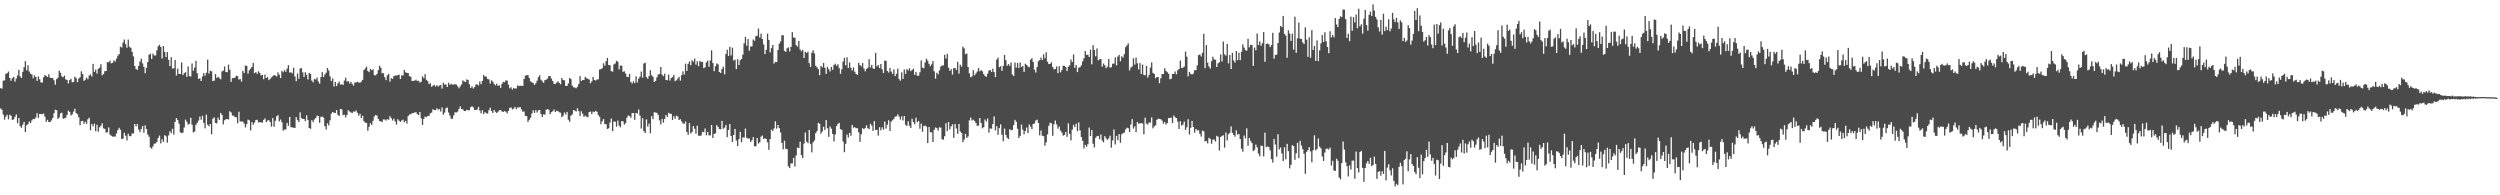 <?xml version="1.0" encoding="UTF-8"?>
<svg xmlns="http://www.w3.org/2000/svg" width="1920" height="150">
  <path d="M0 67.678h1v15.589H0zM1 68.104h1v16.244H1zM2 61.974h1v26.021H2zM3 61.701h1v30.153H3zM4 56.725h1v32.843H4zM5 56.223h1v31.942H5zM6 54.928h1v36.695H6zM7 59.903h1v28.231H7zM8 62.013h1v26.909H8zM9 60.045h1v32.010H9zM10 59.142h1v32.541H10zM11 62.683h1v27.083H11zM12 60.311h1v27.597H12zM13 57.934h1v36.735H13zM14 53.633h1v37.012H14zM15 58.722h1v38.174H15zM16 59.922h1v38.232H16zM17 55.128h1v40.570H17zM18 51.643h1v41.955H18zM19 47.016h1v54.412H19zM20 53.949h1v42.321H20zM21 50.235h1v45.151H21zM22 54.941h1v38.380H22zM23 56.525h1v37.960H23zM24 57.191h1v35.273H24zM25 60.109h1v31.216H25zM26 57.896h1v33.595H26zM27 59.090h1v31.155H27zM28 62.071h1v24.887H28zM29 58.750h1v31.796H29zM30 60.941h1v26.536H30zM31 63.268h1v24.373H31zM32 63.446h1v24.236H32zM33 59.403h1v27.784H33zM34 57.607h1v31.984H34zM35 58.335h1v35.188H35zM36 59.138h1v32.849H36zM37 57.056h1v36.620H37zM38 59.652h1v34.132H38zM39 59.888h1v32.585H39zM40 59.955h1v30.732H40zM41 61.646h1v25.342H41zM42 65.030h1v19.231H42zM43 60.768h1v23.865H43zM44 59.607h1v31.691H44zM45 54.254h1v35.974H45zM46 55.909h1v31.176H46zM47 58.606h1v27.941H47zM48 59.340h1v31.875H48zM49 58.050h1v32.774H49zM50 60.966h1v29.467H50zM51 61.393h1v26.809H51zM52 64.013h1v20.912H52zM53 61.524h1v24.447H53zM54 60.508h1v28.224H54zM55 63.177h1v24.619H55zM56 62.913h1v22.854H56zM57 58.879h1v24.694H57zM58 60.061h1v26.699H58zM59 63.114h1v24.635H59zM60 60.324h1v29.723H60zM61 59.347h1v36.827H61zM62 54.803h1v38.229H62zM63 56.861h1v35.984H63zM64 62.114h1v32.944H64zM65 61.212h1v32.248H65zM66 59.536h1v35.611H66zM67 60.860h1v30.809H67zM68 57.989h1v32.409H68zM69 57.086h1v42.960H69zM70 58.790h1v36.408H70zM71 49.027h1v47.953H71zM72 55.182h1v39.769H72zM73 53.438h1v47.339H73zM74 56.516h1v39.355H74zM75 52.850h1v48.335H75zM76 52.002h1v45.778H76zM77 49.315h1v47.306H77zM78 57.805h1v36.867H78zM79 56.954h1v41.677H79zM80 54.676h1v44.317H80zM81 54.503h1v47.311H81zM82 47.688h1v53.826H82zM83 47.872h1v49.985H83zM84 46.558h1v56.873H84zM85 48.633h1v55.587H85zM86 48.186h1v56.718H86zM87 46.349h1v58.509H87zM88 47.329h1v57.524H88zM89 45.025h1v57.498H89zM90 42.757h1v57.191H90zM91 41.597h1v56.577H91zM92 35.804h1v63.816H92zM93 36.521h1v70.253H93zM94 32.685h1v73.745H94zM95 30.384h1v71.602H95zM96 33.884h1v70.349H96zM97 36.613h1v71.192H97zM98 30.430h1v72.255H98zM99 35.880h1v68.664H99zM100 36.707h1v67.908H100zM101 39.770h1v62.718H101zM102 43.301h1v59.217H102zM103 50.705h1v44.519H103zM104 53.023h1v44.068H104zM105 53.661h1v41.505H105zM106 50.652h1v48.826H106zM107 47.236h1v54.300H107zM108 45.047h1v54.001H108zM109 48.699h1v47.993H109zM110 51.364h1v50.539H110zM111 56.200h1v40.087H111zM112 52.091h1v47.092H112zM113 47.647h1v55.611H113zM114 42.009h1v63.018H114zM115 41.278h1v71.989H115zM116 45.256h1v68.971H116zM117 41.151h1v71.233H117zM118 42.612h1v67.801H118zM119 42.577h1v67.532H119zM120 38.670h1v70.267H120zM121 35.479h1v70.565H121zM122 34.381h1v69.721H122zM123 36.047h1v74.107H123zM124 44.914h1v62.067H124zM125 35.351h1v73.599H125zM126 39.819h1v64.010H126zM127 43.791h1v60.932H127zM128 39.951h1v69.625H128zM129 45.957h1v58.021H129zM130 50.755h1v50.033H130zM131 43.875h1v58.382H131zM132 52.652h1v46.207H132zM133 52.373h1v51.011H133zM134 46.037h1v47.560H134zM135 58.002h1v32.641H135zM136 52.727h1v39.468H136zM137 56.829h1v38.140H137zM138 56.800h1v44.826H138zM139 47.915h1v54.378H139zM140 57.644h1v44.193H140zM141 56.188h1v41.694H141zM142 55.417h1v36.451H142zM143 58.922h1v34.560H143zM144 51.015h1v44.683H144zM145 58.492h1v36.656H145zM146 58.752h1v31.691H146zM147 48.754h1v47.048H147zM148 54.357h1v47.320H148zM149 51.882h1v49.121H149zM150 46.713h1v49.133H150zM151 56.279h1v38.108H151zM152 60.600h1v32.029H152zM153 60.146h1v29.335H153zM154 62.204h1v29.735H154zM155 58.701h1v30.227H155zM156 56.058h1v38.341H156zM157 58.102h1v40.446H157zM158 55.806h1v32.278H158zM159 45.708h1v50.065H159zM160 56.522h1v40.477H160zM161 54.277h1v40.976H161zM162 54.778h1v48.339H162zM163 62.279h1v28.903H163zM164 61.891h1v28.216H164zM165 56.876h1v37.521H165zM166 59.832h1v34.915H166zM167 58.918h1v31.389H167zM168 60.060h1v32.145H168zM169 60.934h1v25.797H169zM170 54.811h1v33.452H170zM171 54.219h1v41.301H171zM172 51.047h1v41.337H172zM173 55.317h1v36.305H173zM174 55.508h1v35.901H174zM175 49.629h1v42.184H175zM176 53.590h1v31.924H176zM177 62.851h1v23.502H177zM178 60.070h1v28.718H178zM179 59.883h1v29.023H179zM180 59.584h1v30.329H180zM181 58.161h1v31.943H181zM182 58.464h1v36.221H182zM183 61.059h1v24.732H183zM184 60.744h1v32.578H184zM185 62.604h1v30.646H185zM186 54.423h1v39.008H186zM187 56.035h1v38.861H187zM188 50.329h1v47.489H188zM189 50.597h1v44.713H189zM190 56.559h1v35.344H190zM191 53.983h1v38.441H191zM192 52.716h1v47.457H192zM193 51.444h1v42.377H193zM194 48.332h1v47.449H194zM195 56.144h1v37.999H195zM196 55.392h1v36.790H196zM197 56.725h1v35.214H197zM198 54.761h1v39.220H198zM199 55.947h1v37.855H199zM200 57.898h1v36.040H200zM201 57.539h1v36.739H201zM202 60.800h1v31.248H202zM203 57.363h1v33.636H203zM204 59.896h1v33.951H204zM205 59.189h1v33.361H205zM206 61.475h1v30.838H206zM207 60.570h1v33.216H207zM208 59.371h1v37.908H208zM209 58.573h1v32.124H209zM210 57.614h1v39.713H210zM211 58.043h1v34.732H211zM212 58.663h1v30.698H212zM213 55.574h1v32.918H213zM214 57.383h1v35.849H214zM215 59.973h1v31.847H215zM216 54.384h1v39.536H216zM217 55.479h1v44.877H217zM218 53.849h1v45.531H218zM219 55.135h1v44.328H219zM220 52.680h1v41.678H220zM221 50.000h1v46.605H221zM222 55.752h1v34.044H222zM223 55.506h1v42.169H223zM224 56.389h1v41.468H224zM225 52.015h1v46.100H225zM226 58.740h1v39.497H226zM227 62.368h1v27.585H227zM228 56.412h1v35.703H228zM229 60.499h1v33.183H229zM230 52.693h1v33.555H230zM231 52.342h1v38.258H231zM232 55.587h1v35.738H232zM233 59.110h1v32.286H233zM234 55.523h1v37.528H234zM235 57.433h1v31.120H235zM236 61.012h1v31.046H236zM237 55.979h1v42.344H237zM238 56.850h1v42.059H238zM239 61.859h1v30.455H239zM240 63.235h1v30.559H240zM241 60.607h1v31.181H241zM242 61.059h1v29.604H242zM243 59.541h1v29.313H243zM244 62.588h1v26.619H244zM245 64.276h1v30.050H245zM246 59.227h1v30.539H246zM247 55.409h1v34.174H247zM248 59.207h1v31.107H248zM249 57.165h1v39.701H249zM250 55.800h1v43.683H250zM251 52.203h1v42.455H251zM252 54.157h1v42.162H252zM253 58.625h1v33.781H253zM254 62.264h1v25.054H254zM255 60.181h1v25.811H255zM256 66.381h1v20.182H256zM257 62.865h1v23.991H257zM258 66.105h1v18.469H258zM259 64.041h1v24.065H259zM260 62.685h1v26.383H260zM261 64.991h1v18.667H261zM262 64.679h1v19.401H262zM263 65.209h1v23.276H263zM264 61.823h1v26.358H264zM265 59.631h1v30.588H265zM266 62.606h1v25.658H266zM267 62.289h1v22.410H267zM268 64.123h1v21.461H268zM269 62.802h1v23.534H269zM270 64.515h1v22.306H270zM271 65.815h1v19.794H271zM272 63.371h1v22.477H272zM273 63.340h1v21.511H273zM274 62.726h1v23.866H274zM275 63.354h1v25.506H275zM276 63.496h1v23.891H276zM277 62.684h1v27.965H277zM278 61.339h1v27.592H278zM279 53.818h1v39.255H279zM280 52.557h1v41.694H280zM281 51.175h1v43.222H281zM282 54.498h1v45.964H282zM283 55.377h1v41.994H283zM284 52.948h1v41.616H284zM285 53.888h1v42.073H285zM286 53.314h1v39.492H286zM287 57.685h1v31.770H287zM288 57.910h1v30.423H288zM289 56.799h1v31.986H289zM290 53.911h1v37.448H290zM291 50.499h1v42.409H291zM292 51.995h1v41.248H292zM293 56.249h1v37.467H293zM294 56.213h1v35.483H294zM295 59.309h1v32.419H295zM296 61.540h1v31.091H296zM297 57.890h1v33.612H297zM298 56.657h1v35.292H298zM299 62.684h1v26.580H299zM300 60.055h1v30.778H300zM301 60.554h1v31.996H301zM302 58.470h1v32.687H302zM303 58.004h1v35.263H303zM304 58.000h1v37.718H304zM305 57.687h1v33.911H305zM306 57.361h1v35.336H306zM307 60.650h1v33.003H307zM308 57.898h1v34.710H308zM309 57.997h1v33.923H309zM310 53.589h1v40.341H310zM311 55.515h1v37.325H311zM312 55.992h1v38.945H312zM313 56.117h1v33.089H313zM314 58.402h1v29.542H314zM315 59.054h1v28.674H315zM316 62.137h1v24.787H316zM317 62.094h1v24.708H317zM318 61.848h1v24.538H318zM319 61.206h1v24.966H319zM320 62.253h1v25.472H320zM321 62.021h1v26.361H321zM322 63.391h1v22.631H322zM323 62.785h1v28.127H323zM324 58.635h1v37.293H324zM325 60.027h1v31.332H325zM326 56.923h1v32.634H326zM327 61.274h1v28.801H327zM328 62.286h1v26.806H328zM329 64.540h1v24.448H329zM330 63.927h1v23.176H330zM331 66.664h1v19.836H331zM332 65.801h1v18.090H332zM333 65.121h1v19.364H333zM334 66.442h1v18.193H334zM335 65.376h1v17.787H335zM336 66.458h1v17.756H336zM337 65.658h1v18.144H337zM338 65.273h1v20.394H338zM339 68.065h1v14.538H339zM340 63.553h1v24.545H340zM341 64.928h1v21.562H341zM342 64.826h1v18.310H342zM343 66.840h1v15.741H343zM344 63.559h1v22.886H344zM345 65.190h1v23.553H345zM346 64.291h1v26.802H346zM347 65.004h1v26.292H347zM348 64.846h1v23.738H348zM349 64.698h1v21.531H349zM350 64.940h1v21.414H350zM351 66.299h1v19.429H351zM352 67.800h1v15.861H352zM353 66.298h1v15.412H353zM354 64.793h1v18.939H354zM355 61.759h1v22.255H355zM356 62.507h1v22.735H356zM357 63.003h1v22.344H357zM358 60.990h1v23.336H358zM359 61.499h1v23.195H359zM360 64.679h1v19.990H360zM361 67.559h1v14.784H361zM362 66.253h1v15.313H362zM363 67.994h1v14.494H363zM364 66.852h1v17.697H364zM365 64.905h1v19.523H365zM366 64.789h1v19.333H366zM367 65.634h1v16.415H367zM368 62.567h1v22.377H368zM369 64.689h1v22.418H369zM370 62.085h1v22.608H370zM371 57.655h1v29.940H371zM372 58.752h1v27.353H372zM373 58.852h1v28.202H373zM374 60.643h1v26.543H374zM375 60.989h1v23.661H375zM376 64.168h1v18.541H376zM377 61.701h1v23.486H377zM378 62.727h1v23.999H378zM379 64.372h1v20.059H379zM380 65.528h1v20.353H380zM381 64.256h1v22.563H381zM382 66.014h1v19.806H382zM383 65.433h1v19.294H383zM384 67.492h1v16.967H384zM385 64.387h1v21.222H385zM386 62.887h1v23.063H386zM387 63.184h1v22.022H387zM388 61.672h1v24.212H388zM389 61.917h1v25.168H389zM390 65.075h1v20.120H390zM391 67.864h1v15.052H391zM392 67.037h1v15.439H392zM393 68.812h1v15.244H393zM394 67.501h1v15.898H394zM395 68.101h1v14.039H395zM396 67.881h1v15.998H396zM397 65.554h1v17.009H397zM398 66.137h1v16.359H398zM399 65.748h1v16.483H399zM400 65.927h1v18.143H400zM401 65.942h1v19.881H401zM402 60.691h1v24.864H402zM403 58.111h1v30.869H403zM404 57.784h1v31.336H404zM405 57.616h1v36.012H405zM406 59.878h1v32.131H406zM407 62.478h1v27.963H407zM408 63.116h1v24.022H408zM409 63.806h1v20.874H409zM410 65.222h1v21.529H410zM411 63.929h1v20.670H411zM412 61.953h1v24.496H412zM413 59.244h1v25.560H413zM414 57.779h1v26.717H414zM415 61.197h1v26.400H415zM416 62.425h1v27.480H416zM417 63.584h1v24.273H417zM418 61.541h1v26.543H418zM419 61.120h1v23.232H419zM420 60.323h1v23.482H420zM421 58.367h1v25.901H421zM422 58.453h1v29.274H422zM423 60.323h1v25.848H423zM424 62.157h1v23.329H424zM425 64.475h1v19.666H425zM426 64.426h1v21.630H426zM427 63.421h1v21.602H427zM428 62.479h1v22.869H428zM429 63.588h1v22.647H429zM430 64.727h1v21.850H430zM431 59.872h1v30.116H431zM432 61.395h1v27.509H432zM433 61.724h1v24.678H433zM434 65.951h1v21.935H434zM435 65.993h1v19.985H435zM436 64.097h1v27.845H436zM437 59.843h1v33.688H437zM438 60.829h1v28.002H438zM439 65.754h1v22.104H439zM440 67.027h1v17.443H440zM441 67.241h1v17.772H441zM442 67.721h1v17.929H442zM443 66.617h1v16.516H443zM444 64.462h1v20.961H444zM445 58.459h1v30.647H445zM446 62.239h1v23.218H446zM447 61.469h1v25.925H447zM448 61.368h1v28.366H448zM449 58.994h1v29.768H449zM450 60.116h1v29.467H450zM451 60.465h1v29.519H451zM452 61.067h1v24.998H452zM453 63.900h1v21.808H453zM454 62.475h1v25.145H454zM455 59.150h1v26.551H455zM456 61.426h1v24.734H456zM457 61.837h1v23.319H457zM458 61.102h1v24.771H458zM459 60.890h1v27.441H459zM460 53.386h1v36.346H460zM461 53.106h1v42.328H461zM462 52.438h1v40.724H462zM463 48.587h1v42.829H463zM464 50.462h1v44.859H464zM465 47.003h1v48.448H465zM466 44.455h1v54.562H466zM467 49.875h1v48.611H467zM468 50.119h1v44.038H468zM469 54.625h1v36.426H469zM470 55.037h1v45.683H470zM471 49.456h1v43.893H471zM472 48.723h1v44.752H472zM473 46.693h1v50.553H473zM474 47.446h1v45.183H474zM475 53.313h1v43.143H475zM476 50.286h1v47.515H476zM477 50.460h1v42.541H477zM478 55.167h1v38.072H478zM479 54.797h1v40.876H479zM480 56.483h1v38.085H480zM481 58.989h1v31.409H481zM482 59.197h1v29.475H482zM483 56.786h1v32.388H483zM484 62.973h1v27.446H484zM485 64.176h1v22.701H485zM486 62.435h1v24.342H486zM487 63.839h1v28.232H487zM488 58.635h1v28.089H488zM489 63.328h1v23.925H489zM490 60.401h1v23.716H490zM491 58.899h1v29.959H491zM492 54.947h1v43.818H492zM493 59.630h1v31.189H493zM494 48.787h1v51.904H494zM495 48.188h1v53.968H495zM496 59.214h1v32.529H496zM497 60.491h1v36.714H497zM498 58.415h1v36.516H498zM499 53.948h1v48.421H499zM500 57.803h1v31.382H500zM501 58.919h1v32.550H501zM502 62.915h1v23.294H502zM503 62.121h1v24.302H503zM504 59.464h1v27.227H504zM505 57.319h1v30.945H505zM506 56.802h1v35.683H506zM507 51.455h1v44.090H507zM508 57.365h1v33.986H508zM509 58.501h1v35.646H509zM510 56.560h1v34.775H510zM511 61.413h1v26.856H511zM512 61.661h1v28.197H512zM513 57.312h1v29.312H513zM514 61.914h1v25.384H514zM515 59.965h1v27.482H515zM516 59.225h1v32.898H516zM517 57.582h1v31.735H517zM518 62.385h1v28.874H518zM519 61.631h1v27.213H519zM520 60.367h1v29.117H520zM521 59.027h1v33.144H521zM522 61.935h1v29.560H522zM523 57.644h1v35.579H523zM524 54.781h1v39.942H524zM525 57.261h1v37.861H525zM526 48.915h1v44.443H526zM527 54.491h1v46.855H527zM528 49.047h1v54.535H528zM529 47.185h1v47.316H529zM530 50.145h1v52.317H530zM531 46.229h1v55.221H531zM532 47.398h1v49.407H532zM533 44.978h1v53.886H533zM534 49.599h1v53.047H534zM535 47.108h1v49.382H535zM536 50.834h1v53.298H536zM537 46.757h1v57.571H537zM538 47.645h1v56.413H538zM539 47.481h1v53.766H539zM540 52.307h1v49.307H540zM541 51.683h1v47.021H541zM542 47.849h1v56.076H542zM543 46.607h1v54.780H543zM544 51.287h1v52.667H544zM545 46.435h1v57.537H545zM546 38.653h1v57.355H546zM547 48.435h1v57.508H547zM548 54.659h1v48.218H548zM549 50.939h1v51.440H549zM550 48.697h1v47.415H550zM551 49.426h1v48.044H551zM552 55.300h1v43.855H552zM553 56.063h1v43.276H553zM554 53.026h1v39.827H554zM555 51.152h1v47.751H555zM556 57.102h1v40.934H556zM557 41.490h1v54.549H557zM558 38.121h1v67.184H558zM559 43.074h1v56.702H559zM560 35.877h1v59.388H560zM561 42.550h1v61.835H561zM562 36.624h1v72.486H562zM563 46.457h1v57.237H563zM564 45.802h1v53.214H564zM565 53.048h1v54.904H565zM566 45.347h1v66.809H566zM567 49.955h1v56.878H567zM568 46.266h1v54.978H568zM569 45.262h1v63.994H569zM570 41.969h1v63.578H570zM571 33.262h1v72.394H571zM572 28.331h1v70.452H572zM573 35.034h1v70.796H573zM574 30.028h1v76.451H574zM575 38.952h1v67.404H575zM576 35.700h1v73.311H576zM577 35.632h1v72.081H577zM578 30.334h1v74.999H578zM579 31.298h1v81.002H579zM580 27.836h1v84.555H580zM581 27.433h1v78.560H581zM582 21.869h1v88.353H582zM583 28.838h1v80.409H583zM584 25.845h1v79.137H584zM585 29.956h1v74.148H585zM586 34.138h1v72.547H586zM587 41.596h1v64.605H587zM588 38.318h1v68.418H588zM589 25.783h1v83.531H589zM590 30.692h1v84.423H590zM591 40.266h1v66.563H591zM592 36.968h1v62.569H592zM593 34.580h1v66.020H593zM594 48.801h1v49.856H594zM595 47.533h1v45.645H595zM596 47.683h1v51.081H596zM597 38.396h1v57.589H597zM598 33.542h1v64.888H598zM599 31.831h1v69.898H599zM600 27.147h1v82.600H600zM601 27.049h1v87.633H601zM602 39.082h1v68.958H602zM603 39.829h1v74.559H603zM604 37.093h1v77.441H604zM605 36.361h1v91.310H605zM606 39.488h1v89.582H606zM607 36.006h1v89.539H607zM608 24.687h1v100.709H608zM609 28.806h1v92.418H609zM610 28.981h1v98.871H610zM611 34.667h1v84.740H611zM612 35.806h1v77.563H612zM613 31.410h1v82.290H613zM614 37.966h1v70.870H614zM615 39.417h1v79.704H615zM616 38.259h1v83.202H616zM617 44.555h1v65.751H617zM618 39.766h1v62.045H618zM619 40.691h1v68.092H619zM620 39.692h1v70.233H620zM621 48.481h1v51.287H621zM622 51.378h1v59.318H622zM623 40.444h1v76.604H623zM624 38.629h1v70.702H624zM625 40.994h1v66.861H625zM626 50.524h1v51.709H626zM627 51.677h1v49.010H627zM628 53.164h1v41.185H628zM629 57.732h1v37.367H629zM630 50.694h1v51.978H630zM631 51.739h1v49.348H631zM632 48.324h1v49.019H632zM633 52.073h1v47.724H633zM634 56.721h1v35.476H634zM635 51.282h1v47.251H635zM636 53.146h1v51.986H636zM637 54.881h1v42.313H637zM638 51.408h1v47.402H638zM639 53.596h1v49.281H639zM640 49.941h1v58.672H640zM641 48.919h1v54.398H641zM642 50.545h1v46.363H642zM643 49.351h1v45.957H643zM644 52.302h1v42.071H644zM645 56.626h1v42.561H645zM646 53.206h1v46.484H646zM647 47.250h1v61.440H647zM648 44.427h1v72.476H648zM649 50.181h1v60.274H649zM650 44.043h1v59.341H650zM651 52.244h1v53.374H651zM652 47.972h1v54.094H652zM653 52.042h1v52.230H653zM654 54.105h1v41.792H654zM655 51.787h1v46.238H655zM656 55.097h1v42.629H656zM657 56.836h1v41.686H657zM658 57.501h1v40.930H658zM659 48.202h1v53.410H659zM660 49.951h1v59.025H660zM661 50.975h1v52.152H661zM662 48.454h1v49.982H662zM663 52.582h1v46.692H663zM664 54.770h1v43.464H664zM665 52.962h1v43.364H665zM666 52.035h1v46.443H666zM667 45.477h1v53.680H667zM668 51.803h1v43.259H668zM669 49.810h1v46.594H669zM670 52.480h1v48.053H670zM671 52.909h1v40.096H671zM672 40.675h1v59.193H672zM673 51.008h1v48.677H673zM674 49.926h1v54.161H674zM675 52.205h1v45.479H675zM676 49.142h1v50.939H676zM677 53.193h1v44.533H677zM678 56.095h1v43.508H678zM679 46.513h1v46.857H679zM680 46.802h1v51.949H680zM681 54.549h1v41.268H681zM682 55.688h1v36.705H682zM683 52.261h1v48.328H683zM684 55.002h1v38.420H684zM685 56.743h1v35.577H685zM686 53.321h1v37.956H686zM687 58.437h1v31.174H687zM688 56.605h1v32.728H688zM689 52.718h1v35.122H689zM690 60.762h1v28.714H690zM691 61.928h1v29.916H691zM692 55.582h1v33.879H692zM693 60.609h1v31.898H693zM694 53.399h1v35.697H694zM695 56.711h1v39.077H695zM696 53.024h1v43.692H696zM697 54.117h1v39.039H697zM698 52.408h1v44.098H698zM699 54.671h1v43.593H699zM700 53.770h1v37.483H700zM701 52.707h1v41.031H701zM702 57.490h1v37.972H702zM703 55.266h1v35.154H703zM704 58.100h1v35.734H704zM705 58.140h1v34.857H705zM706 55.463h1v43.425H706zM707 46.408h1v48.505H707zM708 51.878h1v49.293H708zM709 52.435h1v44.304H709zM710 47.952h1v48.502H710zM711 45.073h1v52.232H711zM712 46.554h1v63.303H712zM713 48.979h1v48.501H713zM714 50.816h1v50.644H714zM715 49.445h1v52.169H715zM716 46.960h1v62.081H716zM717 54.744h1v44.980H717zM718 60.420h1v37.466H718zM719 55.858h1v42.525H719zM720 57.079h1v43.244H720zM721 54.019h1v43.740H721zM722 51.183h1v46.801H722zM723 50.284h1v56.619H723zM724 50.222h1v57.076H724zM725 42.066h1v62.609H725zM726 44.935h1v49.710H726zM727 41.306h1v59.278H727zM728 51.894h1v41.866H728zM729 54.405h1v44.966H729zM730 53.145h1v43.900H730zM731 57.273h1v38.249H731zM732 52.290h1v53.518H732zM733 52.241h1v42.991H733zM734 53.723h1v44.992H734zM735 47.487h1v55.277H735zM736 56.542h1v38.699H736zM737 49.660h1v51.315H737zM738 51.168h1v50.952H738zM739 35.790h1v73.394H739zM740 37.151h1v70.034H740zM741 41.620h1v61.170H741zM742 41.054h1v64.903H742zM743 51.454h1v53.312H743zM744 56.360h1v36.080H744zM745 59.320h1v30.997H745zM746 58.610h1v33.982H746zM747 53.892h1v38.026H747zM748 57.789h1v35.113H748zM749 56.347h1v38.110H749zM750 55.010h1v41.558H750zM751 52.259h1v44.231H751zM752 54.725h1v35.877H752zM753 53.820h1v40.575H753zM754 54.797h1v43.749H754zM755 56.955h1v40.749H755zM756 58.241h1v33.555H756zM757 59.017h1v34.369H757zM758 56.581h1v34.408H758zM759 54.200h1v47.691H759zM760 53.748h1v44.823H760zM761 55.296h1v43.611H761zM762 52.720h1v42.578H762zM763 55.376h1v34.015H763zM764 59.240h1v40.922H764zM765 45.799h1v51.126H765zM766 44.235h1v59.336H766zM767 51.600h1v46.826H767zM768 50.862h1v44.688H768zM769 54.377h1v49.090H769zM770 50.535h1v57.972H770zM771 42.121h1v56.632H771zM772 46.229h1v57.457H772zM773 50.516h1v55.300H773zM774 49.188h1v57.549H774zM775 50.596h1v48.572H775zM776 47.993h1v52.068H776zM777 57.183h1v42.587H777zM778 58.377h1v37.709H778zM779 47.970h1v44.099H779zM780 51.980h1v41.572H780zM781 48.401h1v50.523H781zM782 52.209h1v53.761H782zM783 47.976h1v56.369H783zM784 51.434h1v44.311H784zM785 50.677h1v48.930H785zM786 55.266h1v47.893H786zM787 48.957h1v51.656H787zM788 49.846h1v48.094H788zM789 51.117h1v51.143H789zM790 51.654h1v43.974H790zM791 45.852h1v51.438H791zM792 44.689h1v54.509H792zM793 47.572h1v47.648H793zM794 53.431h1v41.414H794zM795 55.690h1v36.904H795zM796 51.428h1v40.472H796zM797 47.018h1v47.515H797zM798 46.163h1v57.777H798zM799 44.212h1v56.014H799zM800 46.090h1v58.212H800zM801 41.733h1v62.856H801zM802 44.809h1v67.111H802zM803 40.130h1v69.167H803zM804 47.361h1v55.856H804zM805 49.182h1v47.451H805zM806 49.067h1v45.196H806zM807 47.798h1v46.927H807zM808 51.524h1v52.756H808zM809 53.252h1v42.131H809zM810 52.916h1v39.679H810zM811 51.034h1v44.528H811zM812 56.158h1v42.635H812zM813 50.826h1v46.327H813zM814 55.502h1v44.787H814zM815 53.834h1v47.930H815zM816 50.504h1v53.667H816zM817 50.580h1v53.025H817zM818 51.501h1v49.888H818zM819 54.584h1v50.486H819zM820 51.282h1v43.377H820zM821 50.181h1v52.627H821zM822 45.686h1v62.125H822zM823 47.659h1v51.941H823zM824 41.801h1v54.105H824zM825 52.081h1v45.605H825zM826 49.887h1v45.104H826zM827 55.372h1v45.376H827zM828 52.013h1v41.983H828zM829 51.559h1v48.578H829zM830 50.150h1v55.020H830zM831 47.034h1v61.066H831zM832 44.733h1v69.313H832zM833 39.208h1v72.048H833zM834 42.208h1v70.524H834zM835 41.961h1v68.817H835zM836 43.727h1v54.227H836zM837 38.089h1v66.461H837zM838 49.377h1v50.500H838zM839 34.738h1v75.596H839zM840 38.387h1v74.877H840zM841 43.227h1v62.625H841zM842 37.196h1v67.395H842zM843 46.352h1v57.972H843zM844 45.582h1v61.267H844zM845 45.263h1v58.003H845zM846 51.203h1v56.761H846zM847 48.774h1v60.534H847zM848 50.081h1v54.519H848zM849 52.357h1v53.870H849zM850 51.088h1v56.451H850zM851 45.290h1v61.028H851zM852 51.936h1v52.291H852zM853 51.615h1v61.807H853zM854 48.955h1v58.916H854zM855 48.834h1v50.584H855zM856 44.010h1v66.930H856zM857 50.216h1v54.144H857zM858 43.464h1v64.233H858zM859 42.131h1v60.831H859zM860 47.053h1v62.567H860zM861 43.194h1v59.995H861zM862 44.262h1v58.083H862zM863 41.642h1v60.185H863zM864 36.233h1v63.225H864zM865 34.845h1v63.198H865zM866 33.353h1v65.104H866zM867 54.110h1v47.278H867zM868 51.910h1v43.734H868zM869 51.007h1v40.511H869zM870 44.798h1v53.938H870zM871 49.617h1v47.400H871zM872 44.248h1v57.185H872zM873 48.567h1v45.169H873zM874 53.278h1v41.638H874zM875 48.411h1v46.361H875zM876 56.789h1v37.772H876zM877 49.587h1v45.310H877zM878 57.461h1v45.727H878zM879 57.870h1v32.501H879zM880 50.583h1v44.309H880zM881 59.574h1v36.098H881zM882 57.556h1v36.427H882zM883 51.911h1v42.295H883zM884 47.942h1v42.269H884zM885 55.955h1v42.604H885zM886 56.801h1v40.234H886zM887 60.104h1v36.165H887zM888 59.140h1v32.863H888zM889 59.222h1v31.960H889zM890 63.916h1v27.404H890zM891 60.094h1v31.522H891zM892 56.908h1v35.637H892zM893 56.844h1v38.177H893zM894 52.439h1v41.304H894zM895 54.492h1v41.215H895zM896 55.437h1v38.951H896zM897 56.604h1v34.054H897zM898 60.857h1v29.838H898zM899 60.486h1v29.837H899zM900 56.762h1v37.737H900zM901 56.759h1v31.974H901zM902 54.879h1v35.240H902zM903 57.042h1v33.569H903zM904 53.973h1v39.475H904zM905 53.009h1v46.056H905zM906 46.541h1v46.546H906zM907 52.104h1v44.311H907zM908 52.030h1v43.670H908zM909 51.081h1v42.333H909zM910 39.604h1v60.234H910zM911 43.532h1v54.252H911zM912 58.614h1v32.909H912zM913 55.208h1v48.097H913zM914 56.745h1v41.413H914zM915 57.180h1v35.705H915zM916 56.466h1v41.078H916zM917 53.857h1v48.024H917zM918 53.893h1v45.126H918zM919 50.227h1v49.953H919zM920 42.344h1v57.694H920zM921 41.806h1v60.979H921zM922 43.370h1v61.525H922zM923 40.549h1v59.734H923zM924 25.956h1v74.932H924zM925 52.375h1v56.227H925zM926 34.618h1v73.680H926zM927 48.124h1v61.990H927zM928 51.001h1v54.814H928zM929 52.705h1v53.989H929zM930 47.006h1v63.386H930zM931 43.548h1v63.688H931zM932 45.671h1v61.528H932zM933 45.883h1v62.820H933zM934 51.529h1v52.823H934zM935 48.661h1v56.356H935zM936 47.702h1v67.890H936zM937 41.836h1v63.371H937zM938 47.251h1v57.117H938zM939 31.931h1v71.954H939zM940 41.739h1v71.600H940zM941 42.710h1v59.138H941zM942 33.696h1v74.181H942zM943 48.667h1v54.512H943zM944 42.254h1v59.738H944zM945 53.041h1v44.023H945zM946 40.589h1v61.429H946zM947 46.433h1v57.196H947zM948 48.012h1v56.928H948zM949 39.164h1v61.000H949zM950 46.176h1v57.148H950zM951 40.464h1v62.521H951zM952 46.254h1v60.538H952zM953 39.720h1v74.501H953zM954 34.117h1v82.348H954zM955 36.581h1v67.534H955zM956 38.536h1v67.764H956zM957 38.933h1v59.613H957zM958 29.810h1v82.102H958zM959 36.356h1v69.664H959zM960 34.471h1v73.652H960zM961 34.508h1v75.407H961zM962 50.624h1v65.432H962zM963 36.493h1v78.441H963zM964 38.654h1v72.403H964zM965 25.710h1v87.444H965zM966 34.569h1v83.407H966zM967 31.782h1v88.247H967zM968 35.064h1v76.731H968zM969 33.188h1v78.997H969zM970 24.640h1v95.473H970zM971 47.450h1v54.437H971zM972 33.717h1v79.292H972zM973 33.371h1v79.053H973zM974 33.976h1v79.007H974zM975 36.135h1v79.303H975zM976 34.595h1v87.609H976zM977 25.186h1v99.670H977zM978 45.054h1v61.654H978zM979 42.224h1v68.789H979zM980 41.958h1v78.304H980zM981 33.077h1v70.012H981zM982 24.979h1v89.736H982zM983 19.975h1v93.292H983zM984 20.887h1v97.043H984zM985 12.243h1v111.502H985zM986 25.962h1v87.142H986zM987 27.294h1v94.998H987zM988 44.346h1v66.138H988zM989 23.240h1v92.850H989zM990 25.750h1v103.530H990zM991 31.430h1v95.113H991zM992 25.867h1v85.664H992zM993 38.094h1v74.130H993zM994 12.809h1v109.963H994zM995 40.540h1v77.236H995zM996 29.352h1v80.343H996zM997 17.369h1v104.092H997zM998 29.728h1v78.383H998zM999 29.931h1v81.894H999zM1000 32.547h1v82.099H1000zM1001 33.826h1v84.218H1001zM1002 21.057h1v112.429H1002zM1003 30.463h1v86.194H1003zM1004 43.606h1v71.673H1004zM1005 28.659h1v84.336H1005zM1006 44.329h1v71.981H1006zM1007 23.155h1v101.492H1007zM1008 38.424h1v76.913H1008zM1009 35.353h1v68.589H1009zM1010 46.788h1v68.694H1010zM1011 31.022h1v83.296H1011zM1012 46.959h1v59.447H1012zM1013 38.713h1v73.870H1013zM1014 33.273h1v80.689H1014zM1015 26.855h1v93.319H1015zM1016 32.201h1v91.389H1016zM1017 24.795h1v92.296H1017zM1018 31.681h1v82.620H1018zM1019 36.054h1v78.183H1019zM1020 40.856h1v73.991H1020zM1021 23.993h1v89.402H1021zM1022 28.738h1v98.372H1022zM1023 26.836h1v96.661H1023zM1024 28.659h1v102.247H1024zM1025 13.866h1v117.405H1025zM1026 18.780h1v103.107H1026zM1027 20.797h1v102.695H1027zM1028 14.590h1v121.700H1028zM1029 12.535h1v125.208H1029zM1030 13.147h1v112.085H1030zM1031 7.321h1v101.356H1031zM1032 7.448h1v107.456H1032zM1033 14.678h1v109.993H1033zM1034 29.142h1v98.550H1034zM1035 25.885h1v109.657H1035zM1036 31.666h1v95.432H1036zM1037 12.751h1v117.426H1037zM1038 23.622h1v99.725H1038zM1039 13.140h1v110.276H1039zM1040 17.232h1v120.042H1040zM1041 11.170h1v105.202H1041zM1042 21.682h1v107.423H1042zM1043 6.690h1v125.777H1043zM1044 20.214h1v96.530H1044zM1045 18.689h1v97.185H1045zM1046 25.819h1v103.107H1046zM1047 14.316h1v125.378H1047zM1048 7.695h1v121.277H1048zM1049 19.223h1v106.236H1049zM1050 23.508h1v100.132H1050zM1051 11.348h1v114.550H1051zM1052 8.854h1v112.334H1052zM1053 12.169h1v115.497H1053zM1054 3.355h1v123.327H1054zM1055 8.161h1v112.137H1055zM1056 12.956h1v112.929H1056zM1057 14.966h1v122.374H1057zM1058 20.975h1v111.056H1058zM1059 24.147h1v107.260H1059zM1060 15.234h1v119.685H1060zM1061 26.647h1v104.868H1061zM1062 10.541h1v123.047H1062zM1063 23.850h1v92.092H1063zM1064 20.476h1v118.069H1064zM1065 23.161h1v105.542H1065zM1066 14.813h1v111.296H1066zM1067 24.079h1v106.673H1067zM1068 21.908h1v112.834H1068zM1069 9.945h1v119.314H1069zM1070 14.915h1v123.984H1070zM1071 17.060h1v126.163H1071zM1072 13.681h1v127.491H1072zM1073 17.164h1v125.121H1073zM1074 22.183h1v105.986H1074zM1075 15.624h1v109.333H1075zM1076 17.163h1v110.390H1076zM1077 31.575h1v110.044H1077zM1078 29.094h1v93.897H1078zM1079 32.142h1v89.745H1079zM1080 31.099h1v85.135H1080zM1081 19.342h1v112.167H1081zM1082 21.613h1v100.823H1082zM1083 34.262h1v84.043H1083zM1084 31.131h1v94.812H1084zM1085 26.033h1v101.464H1085zM1086 8.387h1v123.768H1086zM1087 15.358h1v118.475H1087zM1088 6.320h1v114.361H1088zM1089 23.959h1v104.933H1089zM1090 11.814h1v125.013H1090zM1091 19.757h1v98.952H1091zM1092 24.473h1v109.424H1092zM1093 32.005h1v91.775H1093zM1094 30.906h1v90.492H1094zM1095 28.398h1v86.705H1095zM1096 34.937h1v85.443H1096zM1097 27.000h1v81.767H1097zM1098 28.499h1v90.094H1098zM1099 34.125h1v89.325H1099zM1100 37.011h1v84.173H1100zM1101 18.869h1v107.018H1101zM1102 34.548h1v100.287H1102zM1103 18.436h1v104.167H1103zM1104 25.867h1v97.212H1104zM1105 19.348h1v118.120H1105zM1106 17.179h1v108.473H1106zM1107 34.898h1v76.639H1107zM1108 22.115h1v105.216H1108zM1109 33.554h1v85.587H1109zM1110 36.495h1v80.555H1110zM1111 41.252h1v68.571H1111zM1112 23.356h1v104.843H1112zM1113 21.421h1v107.162H1113zM1114 26.200h1v94.882H1114zM1115 35.145h1v87.292H1115zM1116 20.251h1v101.048H1116zM1117 18.629h1v96.824H1117zM1118 38.001h1v82.479H1118zM1119 40.768h1v74.270H1119zM1120 28.602h1v84.033H1120zM1121 27.852h1v82.405H1121zM1122 29.088h1v88.030H1122zM1123 25.269h1v82.120H1123zM1124 32.358h1v85.545H1124zM1125 28.975h1v81.149H1125zM1126 24.971h1v92.267H1126zM1127 36.476h1v74.329H1127zM1128 33.428h1v75.269H1128zM1129 39.490h1v73.954H1129zM1130 28.533h1v78.762H1130zM1131 35.404h1v73.142H1131zM1132 23.789h1v89.595H1132zM1133 34.260h1v76.777H1133zM1134 40.780h1v66.210H1134zM1135 32.646h1v72.964H1135zM1136 39.879h1v75.169H1136zM1137 28.919h1v85.637H1137zM1138 44.452h1v62.404H1138zM1139 37.457h1v71.332H1139zM1140 43.386h1v70.468H1140zM1141 44.373h1v59.859H1141zM1142 33.537h1v79.647H1142zM1143 35.109h1v68.342H1143zM1144 43.048h1v75.973H1144zM1145 41.441h1v75.174H1145zM1146 48.960h1v66.216H1146zM1147 41.281h1v68.426H1147zM1148 37.762h1v87.176H1148zM1149 34.714h1v76.722H1149zM1150 23.148h1v89.622H1150zM1151 38.689h1v67.821H1151zM1152 40.558h1v71.515H1152zM1153 19.538h1v84.730H1153zM1154 28.277h1v84.090H1154zM1155 29.651h1v88.435H1155zM1156 35.848h1v85.685H1156zM1157 18.924h1v106.548H1157zM1158 23.681h1v99.750H1158zM1159 22.756h1v102.040H1159zM1160 31.260h1v83.487H1160zM1161 35.106h1v79.837H1161zM1162 26.529h1v102.932H1162zM1163 37.469h1v81.906H1163zM1164 21.973h1v102.323H1164zM1165 18.416h1v105.976H1165zM1166 15.994h1v119.777H1166zM1167 26.374h1v103.894H1167zM1168 24.727h1v100.741H1168zM1169 29.324h1v102.476H1169zM1170 22.745h1v90.432H1170zM1171 28.335h1v98.763H1171zM1172 32.612h1v90.268H1172zM1173 28.264h1v81.290H1173zM1174 31.745h1v90.890H1174zM1175 33.379h1v79.824H1175zM1176 31.893h1v93.736H1176zM1177 29.314h1v87.052H1177zM1178 22.341h1v104.122H1178zM1179 23.316h1v95.914H1179zM1180 26.731h1v104.095H1180zM1181 28.348h1v93.588H1181zM1182 16.505h1v94.709H1182zM1183 30.813h1v83.492H1183zM1184 31.908h1v81.076H1184zM1185 41.317h1v68.503H1185zM1186 29.238h1v97.971H1186zM1187 35.604h1v90.429H1187zM1188 29.149h1v80.191H1188zM1189 23.666h1v94.231H1189zM1190 22.742h1v101.498H1190zM1191 35.871h1v79.608H1191zM1192 35.625h1v83.571H1192zM1193 29.771h1v96.193H1193zM1194 28.733h1v100.484H1194zM1195 40.721h1v75.427H1195zM1196 26.165h1v90.282H1196zM1197 29.379h1v88.081H1197zM1198 22.171h1v97.643H1198zM1199 32.636h1v88.808H1199zM1200 31.773h1v86.978H1200zM1201 36.377h1v66.343H1201zM1202 37.452h1v90.229H1202zM1203 29.679h1v83.391H1203zM1204 32.474h1v86.404H1204zM1205 42.064h1v73.558H1205zM1206 30.706h1v98.088H1206zM1207 34.772h1v73.577H1207zM1208 33.897h1v89.525H1208zM1209 36.379h1v89.014H1209zM1210 21.735h1v99.010H1210zM1211 34.375h1v85.337H1211zM1212 29.823h1v96.950H1212zM1213 27.872h1v87.404H1213zM1214 40.530h1v70.850H1214zM1215 34.475h1v92.666H1215zM1216 25.024h1v89.446H1216zM1217 29.142h1v87.737H1217zM1218 37.703h1v90.758H1218zM1219 15.337h1v101.903H1219zM1220 19.983h1v107.408H1220zM1221 18.714h1v97.931H1221zM1222 32.516h1v88.352H1222zM1223 23.798h1v104.384H1223zM1224 35.439h1v87.827H1224zM1225 25.999h1v92.319H1225zM1226 31.611h1v82.883H1226zM1227 36.822h1v72.668H1227zM1228 24.721h1v97.258H1228zM1229 33.734h1v82.719H1229zM1230 28.083h1v100.300H1230zM1231 42.023h1v76.390H1231zM1232 41.431h1v73.625H1232zM1233 19.793h1v109.705H1233zM1234 36.884h1v76.574H1234zM1235 32.859h1v92.635H1235zM1236 32.981h1v81.414H1236zM1237 24.449h1v98.406H1237zM1238 35.130h1v85.073H1238zM1239 24.319h1v93.457H1239zM1240 24.254h1v95.055H1240zM1241 31.999h1v79.244H1241zM1242 35.104h1v95.385H1242zM1243 27.432h1v87.015H1243zM1244 33.771h1v83.651H1244zM1245 30.246h1v85.832H1245zM1246 29.656h1v84.131H1246zM1247 22.632h1v111.759H1247zM1248 33.968h1v76.769H1248zM1249 27.962h1v93.217H1249zM1250 35.930h1v73.981H1250zM1251 42.821h1v79.185H1251zM1252 33.706h1v80.601H1252zM1253 27.505h1v94.440H1253zM1254 35.770h1v89.984H1254zM1255 33.270h1v73.079H1255zM1256 37.321h1v81.127H1256zM1257 35.995h1v81.101H1257zM1258 37.062h1v76.074H1258zM1259 40.711h1v72.868H1259zM1260 28.466h1v103.052H1260zM1261 25.840h1v101.889H1261zM1262 25.127h1v100.860H1262zM1263 12.291h1v101.707H1263zM1264 23.686h1v103.898H1264zM1265 31.569h1v89.362H1265zM1266 16.152h1v106.877H1266zM1267 22.419h1v99.533H1267zM1268 28.308h1v90.938H1268zM1269 33.161h1v104.171H1269zM1270 14.955h1v117.540H1270zM1271 15.234h1v101.619H1271zM1272 26.687h1v96.905H1272zM1273 38.785h1v66.882H1273zM1274 34.820h1v73.452H1274zM1275 27.535h1v94.636H1275zM1276 29.714h1v89.749H1276zM1277 28.768h1v87.967H1277zM1278 25.550h1v98.141H1278zM1279 26.148h1v85.671H1279zM1280 29.698h1v99.323H1280zM1281 32.900h1v85.277H1281zM1282 31.367h1v94.659H1282zM1283 18.916h1v86.537H1283zM1284 40.829h1v81.510H1284zM1285 35.684h1v86.767H1285zM1286 40.343h1v92.818H1286zM1287 37.900h1v83.015H1287zM1288 31.201h1v97.150H1288zM1289 24.975h1v103.219H1289zM1290 26.069h1v112.273H1290zM1291 35.348h1v81.095H1291zM1292 19.614h1v111.253H1292zM1293 23.632h1v93.586H1293zM1294 23.830h1v91.495H1294zM1295 32.070h1v81.608H1295zM1296 22.200h1v91.050H1296zM1297 20.228h1v105.167H1297zM1298 39.725h1v68.484H1298zM1299 40.967h1v76.351H1299zM1300 28.484h1v81.286H1300zM1301 22.142h1v92.564H1301zM1302 32.037h1v87.515H1302zM1303 35.810h1v92.633H1303zM1304 32.742h1v82.566H1304zM1305 34.128h1v75.311H1305zM1306 33.409h1v75.450H1306zM1307 36.960h1v79.220H1307zM1308 27.281h1v87.602H1308zM1309 30.021h1v84.363H1309zM1310 31.591h1v86.735H1310zM1311 33.543h1v81.994H1311zM1312 39.394h1v67.885H1312zM1313 37.749h1v75.128H1313zM1314 32.699h1v79.996H1314zM1315 29.831h1v96.876H1315zM1316 29.677h1v94.955H1316zM1317 35.743h1v80.772H1317zM1318 32.854h1v92.322H1318zM1319 20.495h1v109.251H1319zM1320 35.107h1v87.339H1320zM1321 41.870h1v66.958H1321zM1322 29.197h1v77.628H1322zM1323 33.166h1v76.092H1323zM1324 31.677h1v86.516H1324zM1325 39.304h1v88.943H1325zM1326 33.900h1v83.066H1326zM1327 39.158h1v83.285H1327zM1328 29.352h1v90.438H1328zM1329 42.818h1v79.133H1329zM1330 39.062h1v70.551H1330zM1331 32.376h1v85.973H1331zM1332 29.248h1v81.719H1332zM1333 33.163h1v71.669H1333zM1334 37.392h1v68.612H1334zM1335 41.388h1v58.583H1335zM1336 40.287h1v62.871H1336zM1337 49.586h1v56.620H1337zM1338 52.269h1v52.623H1338zM1339 35.322h1v71.347H1339zM1340 40.877h1v65.578H1340zM1341 38.279h1v67.941H1341zM1342 38.065h1v72.128H1342zM1343 43.960h1v57.892H1343zM1344 39.868h1v58.682H1344zM1345 42.580h1v54.389H1345zM1346 44.451h1v54.246H1346zM1347 49.945h1v47.169H1347zM1348 52.373h1v48.249H1348zM1349 41.841h1v62.257H1349zM1350 39.451h1v64.358H1350zM1351 40.766h1v65.264H1351zM1352 31.691h1v76.717H1352zM1353 36.219h1v74.508H1353zM1354 38.268h1v75.241H1354zM1355 49.268h1v60.213H1355zM1356 45.114h1v63.682H1356zM1357 37.527h1v81.816H1357zM1358 43.440h1v70.722H1358zM1359 39.801h1v71.426H1359zM1360 50.204h1v57.381H1360zM1361 47.145h1v60.176H1361zM1362 39.719h1v73.233H1362zM1363 41.260h1v68.968H1363zM1364 39.858h1v69.039H1364zM1365 48.815h1v62.422H1365zM1366 46.670h1v60.776H1366zM1367 45.937h1v52.873H1367zM1368 38.219h1v61.206H1368zM1369 45.528h1v57.858H1369zM1370 49.658h1v46.507H1370zM1371 55.155h1v52.091H1371zM1372 53.563h1v45.730H1372zM1373 50.861h1v44.529H1373zM1374 53.658h1v40.956H1374zM1375 51.166h1v42.504H1375zM1376 54.950h1v43.454H1376zM1377 57.587h1v32.723H1377zM1378 52.320h1v45.176H1378zM1379 52.768h1v40.398H1379zM1380 57.067h1v39.660H1380zM1381 48.922h1v47.413H1381zM1382 42.006h1v67.676H1382zM1383 48.746h1v50.269H1383zM1384 46.686h1v54.115H1384zM1385 49.175h1v51.579H1385zM1386 38.724h1v59.900H1386zM1387 46.135h1v50.121H1387zM1388 45.871h1v53.976H1388zM1389 48.510h1v51.581H1389zM1390 52.914h1v43.265H1390zM1391 52.286h1v45.103H1391zM1392 55.527h1v38.238H1392zM1393 56.185h1v37.513H1393zM1394 55.445h1v36.664H1394zM1395 56.049h1v34.809H1395zM1396 54.476h1v37.044H1396zM1397 45.487h1v52.686H1397zM1398 42.130h1v55.227H1398zM1399 39.411h1v61.172H1399zM1400 43.433h1v57.646H1400zM1401 49.699h1v51.145H1401zM1402 44.121h1v57.129H1402zM1403 47.625h1v61.323H1403zM1404 43.414h1v56.338H1404zM1405 52.081h1v45.896H1405zM1406 52.921h1v54.266H1406zM1407 53.125h1v45.435H1407zM1408 57.559h1v40.839H1408zM1409 54.056h1v40.479H1409zM1410 53.272h1v46.391H1410zM1411 38.425h1v59.669H1411zM1412 50.292h1v54.186H1412zM1413 50.097h1v50.926H1413zM1414 46.386h1v60.286H1414zM1415 41.865h1v60.173H1415zM1416 50.527h1v55.574H1416zM1417 46.092h1v50.484H1417zM1418 49.823h1v54.860H1418zM1419 36.780h1v65.370H1419zM1420 52.397h1v46.986H1420zM1421 53.598h1v48.697H1421zM1422 44.224h1v56.485H1422zM1423 51.051h1v51.261H1423zM1424 50.598h1v50.020H1424zM1425 54.025h1v52.770H1425zM1426 55.272h1v46.635H1426zM1427 55.001h1v43.111H1427zM1428 52.074h1v49.261H1428zM1429 55.166h1v44.054H1429zM1430 43.559h1v64.085H1430zM1431 48.919h1v49.896H1431zM1432 47.693h1v55.226H1432zM1433 47.005h1v50.121H1433zM1434 50.819h1v48.017H1434zM1435 43.746h1v56.577H1435zM1436 50.314h1v46.281H1436zM1437 58.493h1v38.998H1437zM1438 53.450h1v39.620H1438zM1439 54.207h1v42.085H1439zM1440 51.869h1v41.116H1440zM1441 48.593h1v50.167H1441zM1442 58.288h1v35.036H1442zM1443 46.079h1v52.028H1443zM1444 50.938h1v56.280H1444zM1445 39.535h1v65.457H1445zM1446 45.495h1v52.532H1446zM1447 51.026h1v43.986H1447zM1448 50.682h1v51.573H1448zM1449 44.992h1v53.391H1449zM1450 52.899h1v42.821H1450zM1451 53.730h1v42.006H1451zM1452 50.478h1v43.230H1452zM1453 52.610h1v50.245H1453zM1454 51.493h1v45.675H1454zM1455 54.311h1v53.793H1455zM1456 48.071h1v52.336H1456zM1457 48.599h1v56.490H1457zM1458 55.728h1v52.728H1458zM1459 50.661h1v48.260H1459zM1460 51.171h1v48.820H1460zM1461 43.198h1v57.980H1461zM1462 43.445h1v63.617H1462zM1463 44.423h1v65.083H1463zM1464 44.862h1v68.761H1464zM1465 49.072h1v55.695H1465zM1466 53.435h1v43.620H1466zM1467 54.576h1v42.645H1467zM1468 44.725h1v45.025H1468zM1469 46.968h1v47.027H1469zM1470 51.195h1v42.297H1470zM1471 58.340h1v32.823H1471zM1472 54.843h1v32.197H1472zM1473 56.204h1v41.861H1473zM1474 49.274h1v50.952H1474zM1475 42.218h1v57.424H1475zM1476 39.810h1v58.738H1476zM1477 52.599h1v52.248H1477zM1478 47.711h1v57.453H1478zM1479 44.953h1v55.908H1479zM1480 45.497h1v51.250H1480zM1481 47.558h1v47.818H1481zM1482 53.094h1v38.818H1482zM1483 55.618h1v36.685H1483zM1484 56.416h1v33.888H1484zM1485 52.238h1v49.584H1485zM1486 54.927h1v49.388H1486zM1487 50.447h1v53.925H1487zM1488 51.689h1v45.697H1488zM1489 55.032h1v43.051H1489zM1490 49.851h1v47.190H1490zM1491 49.013h1v48.438H1491zM1492 50.173h1v47.177H1492zM1493 50.403h1v53.700H1493zM1494 50.075h1v49.040H1494zM1495 48.693h1v48.692H1495zM1496 50.030h1v44.837H1496zM1497 49.988h1v51.910H1497zM1498 54.028h1v47.321H1498zM1499 53.275h1v47.499H1499zM1500 56.129h1v40.145H1500zM1501 54.882h1v39.240H1501zM1502 56.283h1v41.685H1502zM1503 56.683h1v42.850H1503zM1504 45.376h1v50.882H1504zM1505 49.823h1v52.835H1505zM1506 50.773h1v51.958H1506zM1507 48.009h1v56.845H1507zM1508 47.693h1v56.573H1508zM1509 50.157h1v52.760H1509zM1510 50.719h1v53.086H1510zM1511 49.927h1v50.060H1511zM1512 47.302h1v50.142H1512zM1513 52.912h1v45.893H1513zM1514 48.614h1v51.063H1514zM1515 46.994h1v58.408H1515zM1516 48.148h1v50.873H1516zM1517 52.871h1v43.122H1517zM1518 51.226h1v48.285H1518zM1519 51.867h1v49.969H1519zM1520 54.085h1v44.145H1520zM1521 48.416h1v50.940H1521zM1522 49.818h1v57.066H1522zM1523 51.064h1v52.962H1523zM1524 47.286h1v50.495H1524zM1525 45.355h1v51.928H1525zM1526 50.282h1v51.213H1526zM1527 46.537h1v60.108H1527zM1528 45.752h1v53.609H1528zM1529 48.191h1v54.891H1529zM1530 50.366h1v52.484H1530zM1531 48.705h1v50.685H1531zM1532 51.675h1v46.873H1532zM1533 45.318h1v53.837H1533zM1534 42.100h1v60.658H1534zM1535 43.342h1v64.112H1535zM1536 42.716h1v66.721H1536zM1537 47.845h1v60.595H1537zM1538 39.953h1v72.375H1538zM1539 44.504h1v56.296H1539zM1540 41.461h1v62.307H1540zM1541 47.556h1v68.062H1541zM1542 48.774h1v51.327H1542zM1543 52.383h1v60.442H1543zM1544 46.948h1v52.608H1544zM1545 46.713h1v57.860H1545zM1546 49.525h1v49.204H1546zM1547 55.112h1v43.666H1547zM1548 54.013h1v45.353H1548zM1549 51.731h1v50.746H1549zM1550 50.737h1v45.694H1550zM1551 54.367h1v42.441H1551zM1552 51.198h1v43.670H1552zM1553 50.529h1v43.913H1553zM1554 51.180h1v53.493H1554zM1555 51.299h1v43.671H1555zM1556 56.251h1v45.040H1556zM1557 55.099h1v42.739H1557zM1558 57.994h1v36.303H1558zM1559 57.779h1v34.203H1559zM1560 57.536h1v34.471H1560zM1561 56.387h1v42.176H1561zM1562 59.760h1v30.458H1562zM1563 56.858h1v41.767H1563zM1564 51.488h1v38.155H1564zM1565 56.240h1v40.270H1565zM1566 56.679h1v35.193H1566zM1567 54.961h1v40.438H1567zM1568 57.656h1v40.792H1568zM1569 57.936h1v36.027H1569zM1570 58.255h1v34.227H1570zM1571 58.379h1v38.045H1571zM1572 52.163h1v40.955H1572zM1573 48.860h1v46.988H1573zM1574 49.413h1v46.689H1574zM1575 39.215h1v56.972H1575zM1576 46.830h1v44.548H1576zM1577 48.759h1v50.525H1577zM1578 49.460h1v50.287H1578zM1579 54.733h1v39.549H1579zM1580 53.574h1v50.333H1580zM1581 55.821h1v49.204H1581zM1582 53.069h1v46.070H1582zM1583 41.683h1v56.387H1583zM1584 43.037h1v54.274H1584zM1585 45.352h1v54.410H1585zM1586 45.920h1v59.975H1586zM1587 47.681h1v59.453H1587zM1588 51.645h1v47.976H1588zM1589 54.668h1v39.019H1589zM1590 58.219h1v33.516H1590zM1591 60.265h1v32.833H1591zM1592 58.312h1v39.049H1592zM1593 60.694h1v35.194H1593zM1594 60.678h1v36.748H1594zM1595 54.027h1v38.048H1595zM1596 49.568h1v54.453H1596zM1597 52.230h1v46.601H1597zM1598 51.500h1v50.236H1598zM1599 39.819h1v64.379H1599zM1600 39.019h1v60.266H1600zM1601 42.358h1v56.398H1601zM1602 41.817h1v56.066H1602zM1603 53.978h1v42.369H1603zM1604 53.485h1v45.899H1604zM1605 51.001h1v47.135H1605zM1606 47.125h1v51.496H1606zM1607 50.836h1v45.522H1607zM1608 54.552h1v39.588H1608zM1609 47.638h1v45.066H1609zM1610 48.670h1v52.802H1610zM1611 47.467h1v50.453H1611zM1612 50.962h1v43.268H1612zM1613 53.141h1v41.608H1613zM1614 56.070h1v36.571H1614zM1615 53.222h1v44.018H1615zM1616 57.335h1v31.892H1616zM1617 52.323h1v42.104H1617zM1618 53.463h1v40.811H1618zM1619 53.259h1v40.880H1619zM1620 54.265h1v41.001H1620zM1621 49.213h1v54.428H1621zM1622 51.175h1v44.679H1622zM1623 58.732h1v34.823H1623zM1624 54.810h1v37.037H1624zM1625 49.532h1v41.812H1625zM1626 54.960h1v37.020H1626zM1627 55.419h1v37.831H1627zM1628 48.672h1v47.382H1628zM1629 49.713h1v47.743H1629zM1630 45.198h1v50.106H1630zM1631 45.156h1v52.186H1631zM1632 50.894h1v51.027H1632zM1633 51.160h1v53.855H1633zM1634 49.440h1v48.231H1634zM1635 47.159h1v62.733H1635zM1636 48.673h1v62.647H1636zM1637 47.656h1v58.678H1637zM1638 53.899h1v48.682H1638zM1639 52.379h1v42.812H1639zM1640 54.083h1v45.871H1640zM1641 50.913h1v59.278H1641zM1642 47.990h1v54.357H1642zM1643 52.460h1v48.080H1643zM1644 50.528h1v54.271H1644zM1645 51.385h1v43.458H1645zM1646 51.012h1v53.809H1646zM1647 42.395h1v56.608H1647zM1648 47.053h1v47.174H1648zM1649 49.574h1v50.560H1649zM1650 47.934h1v52.294H1650zM1651 45.002h1v54.742H1651zM1652 41.130h1v64.354H1652zM1653 47.622h1v52.246H1653zM1654 44.629h1v59.452H1654zM1655 45.920h1v57.160H1655zM1656 48.303h1v57.226H1656zM1657 41.594h1v65.809H1657zM1658 40.057h1v64.505H1658zM1659 44.365h1v65.357H1659zM1660 47.203h1v49.207H1660zM1661 46.281h1v65.668H1661zM1662 48.240h1v54.046H1662zM1663 49.263h1v52.895H1663zM1664 43.959h1v65.202H1664zM1665 36.489h1v77.911H1665zM1666 39.042h1v64.322H1666zM1667 33.791h1v81.092H1667zM1668 48.699h1v53.175H1668zM1669 44.442h1v59.167H1669zM1670 49.001h1v53.798H1670zM1671 44.502h1v51.861H1671zM1672 53.932h1v45.740H1672zM1673 53.611h1v43.966H1673zM1674 51.688h1v51.863H1674zM1675 50.224h1v55.836H1675zM1676 44.467h1v59.493H1676zM1677 36.217h1v73.191H1677zM1678 46.080h1v61.833H1678zM1679 36.286h1v71.015H1679zM1680 46.000h1v63.935H1680zM1681 36.644h1v65.220H1681zM1682 36.927h1v66.932H1682zM1683 44.867h1v56.420H1683zM1684 43.438h1v57.493H1684zM1685 51.647h1v43.425H1685zM1686 45.833h1v51.937H1686zM1687 50.208h1v50.950H1687zM1688 45.432h1v54.818H1688zM1689 35.562h1v73.226H1689zM1690 53.898h1v43.026H1690zM1691 49.854h1v54.697H1691zM1692 48.019h1v53.989H1692zM1693 51.558h1v47.510H1693zM1694 45.784h1v53.052H1694zM1695 53.338h1v52.545H1695zM1696 51.267h1v47.012H1696zM1697 52.160h1v45.321H1697zM1698 50.712h1v44.642H1698zM1699 49.910h1v43.814H1699zM1700 53.806h1v41.290H1700zM1701 58.329h1v35.549H1701zM1702 59.160h1v33.778H1702zM1703 57.201h1v36.140H1703zM1704 53.466h1v48.216H1704zM1705 52.617h1v45.355H1705zM1706 54.183h1v44.716H1706zM1707 54.124h1v45.465H1707zM1708 49.069h1v51.256H1708zM1709 43.467h1v57.045H1709zM1710 51.215h1v44.849H1710zM1711 55.700h1v36.571H1711zM1712 57.289h1v36.575H1712zM1713 56.023h1v37.223H1713zM1714 53.428h1v40.337H1714zM1715 54.089h1v42.081H1715zM1716 51.321h1v51.838H1716zM1717 55.526h1v43.470H1717zM1718 45.153h1v59.976H1718zM1719 50.424h1v45.742H1719zM1720 43.620h1v52.879H1720zM1721 55.350h1v43.743H1721zM1722 52.931h1v43.114H1722zM1723 56.234h1v40.962H1723zM1724 57.858h1v33.636H1724zM1725 54.827h1v41.538H1725zM1726 56.377h1v37.906H1726zM1727 53.815h1v40.455H1727zM1728 53.298h1v44.025H1728zM1729 54.849h1v42.321H1729zM1730 54.854h1v46.140H1730zM1731 58.730h1v34.106H1731zM1732 61.565h1v28.946H1732zM1733 58.789h1v32.204H1733zM1734 63.016h1v26.621H1734zM1735 62.091h1v31.556H1735zM1736 58.810h1v31.574H1736zM1737 60.812h1v32.556H1737zM1738 63.574h1v22.150H1738zM1739 62.226h1v23.494H1739zM1740 58.669h1v28.483H1740zM1741 64.012h1v28.100H1741zM1742 59.977h1v28.410H1742zM1743 61.944h1v27.834H1743zM1744 61.601h1v27.829H1744zM1745 56.345h1v31.060H1745zM1746 58.755h1v31.368H1746zM1747 64.835h1v22.830H1747zM1748 62.472h1v27.430H1748zM1749 64.534h1v22.954H1749zM1750 59.479h1v25.636H1750zM1751 61.299h1v27.218H1751zM1752 58.326h1v32.806H1752zM1753 57.662h1v34.069H1753zM1754 56.589h1v31.679H1754zM1755 62.694h1v25.530H1755zM1756 58.987h1v27.003H1756zM1757 60.760h1v28.589H1757zM1758 60.721h1v27.027H1758zM1759 57.812h1v32.180H1759zM1760 57.678h1v29.177H1760zM1761 62.583h1v23.854H1761zM1762 61.769h1v24.062H1762zM1763 61.229h1v26.779H1763zM1764 63.088h1v30.017H1764zM1765 62.953h1v26.468H1765zM1766 61.443h1v25.923H1766zM1767 64.098h1v23.220H1767zM1768 64.236h1v28.829H1768zM1769 62.576h1v25.097H1769zM1770 61.720h1v30.963H1770zM1771 61.021h1v30.460H1771zM1772 61.451h1v23.918H1772zM1773 62.762h1v23.752H1773zM1774 60.253h1v25.366H1774zM1775 63.063h1v26.372H1775zM1776 62.612h1v23.476H1776zM1777 62.767h1v23.491H1777zM1778 61.898h1v24.694H1778zM1779 64.867h1v22.535H1779zM1780 61.877h1v28.069H1780zM1781 62.947h1v26.637H1781zM1782 58.892h1v34.452H1782zM1783 54.259h1v35.492H1783zM1784 54.785h1v36.446H1784zM1785 60.325h1v28.437H1785zM1786 64.730h1v24.180H1786zM1787 64.651h1v20.935H1787zM1788 61.717h1v26.496H1788zM1789 64.084h1v19.723H1789zM1790 59.444h1v27.185H1790zM1791 63.815h1v22.708H1791zM1792 61.561h1v23.761H1792zM1793 65.205h1v17.968H1793zM1794 64.034h1v19.523H1794zM1795 63.613h1v21.046H1795zM1796 65.804h1v17.422H1796zM1797 61.354h1v22.499H1797zM1798 66.361h1v19.589H1798zM1799 63.449h1v23.217H1799zM1800 66.092h1v21.082H1800zM1801 62.988h1v26.647H1801zM1802 65.105h1v18.606H1802zM1803 65.050h1v19.461H1803zM1804 67.203h1v17.997H1804zM1805 66.357h1v17.340H1805zM1806 66.448h1v17.895H1806zM1807 66.280h1v20.036H1807zM1808 65.691h1v19.650H1808zM1809 64.810h1v19.528H1809zM1810 66.540h1v18.680H1810zM1811 65.674h1v18.753H1811zM1812 66.347h1v16.715H1812zM1813 67.533h1v14.508H1813zM1814 67.942h1v14.908H1814zM1815 65.120h1v19.407H1815zM1816 64.505h1v20.443H1816zM1817 65.033h1v18.894H1817zM1818 67.440h1v14.379H1818zM1819 69.206h1v14.013H1819zM1820 67.166h1v16.958H1820zM1821 67.061h1v18.171H1821zM1822 65.889h1v17.839H1822zM1823 66.747h1v16.106H1823zM1824 62.875h1v19.110H1824zM1825 66.447h1v17.013H1825zM1826 66.930h1v16.755H1826zM1827 65.845h1v18.542H1827zM1828 67.007h1v16.661H1828zM1829 64.446h1v19.191H1829zM1830 66.818h1v17.740H1830zM1831 63.935h1v19.050H1831zM1832 64.488h1v20.182H1832zM1833 65.600h1v17.697H1833zM1834 68.117h1v17.613H1834zM1835 68.197h1v12.113H1835zM1836 69.196h1v11.898H1836zM1837 69.031h1v14.915H1837zM1838 67.912h1v13.392H1838zM1839 67.742h1v14.046H1839zM1840 66.942h1v14.521H1840zM1841 68.480h1v14.131H1841zM1842 64.438h1v18.380H1842zM1843 65.444h1v20.321H1843zM1844 59.668h1v28.695H1844zM1845 60.940h1v27.618H1845zM1846 60.967h1v26.413H1846zM1847 62.831h1v20.433H1847zM1848 63.365h1v26.084H1848zM1849 65.446h1v18.418H1849zM1850 67.473h1v16.883H1850zM1851 66.197h1v17.404H1851zM1852 67.208h1v17.565H1852zM1853 67.617h1v15.473H1853zM1854 68.188h1v12.277H1854zM1855 67.554h1v12.723H1855zM1856 68.468h1v11.557H1856zM1857 68.636h1v11.677H1857zM1858 71.478h1v7.774H1858zM1859 70.243h1v9.249H1859zM1860 72.034h1v7.155H1860zM1861 70.537h1v8.309H1861zM1862 71.063h1v9.152H1862zM1863 69.917h1v10.620H1863zM1864 71.095h1v8.596H1864zM1865 69.438h1v9.644H1865zM1866 71.114h1v8.335H1866zM1867 70.771h1v8.671H1867zM1868 71.933h1v7.351H1868zM1869 71.070h1v6.735H1869zM1870 71.801h1v6.554H1870zM1871 71.887h1v6.298H1871zM1872 72.323h1v5.407H1872zM1873 72.193h1v4.445H1873zM1874 72.977h1v3.602H1874zM1875 73.379h1v3.119H1875zM1876 73.529h1v3.422H1876zM1877 73.410h1v2.752H1877zM1878 73.591h1v3.127H1878zM1879 73.754h1v2.391H1879zM1880 73.793h1v2.088H1880zM1881 73.634h1v2.878H1881zM1882 74.047h1v1.963H1882zM1883 73.408h1v2.755H1883zM1884 74.071h1v1.814H1884zM1885 73.978h1v2.366H1885zM1886 74.022h1v1.843H1886zM1887 73.921h1v2.523H1887zM1888 74.001h1v2.299H1888zM1889 73.890h1v2.595H1889zM1890 74.052h1v2.098H1890zM1891 74.136h1v2.123H1891zM1892 74.060h1v1.763H1892zM1893 73.885h1v2.532H1893zM1894 74.147h1v1.559H1894zM1895 73.963h1v2.291H1895zM1896 74.183h1v1.539H1896zM1897 73.927h1v2.205H1897zM1898 74.380h1v1.162H1898zM1899 74.114h1v1.828H1899zM1900 74.378h1v1.073H1900zM1901 74.455h1v1.320H1901zM1902 74.624h1v1.000H1902zM1903 74.564h1v1.000H1903zM1904 74.586h1v1.000H1904zM1905 74.494h1v1.000H1905zM1906 74.508h1v1.000H1906zM1907 74.438h1v1.000H1907zM1908 74.616h1v1.000H1908zM1909 74.499h1v1.000H1909zM1910 74.729h1v1.000H1910zM1911 74.554h1v1.000H1911zM1912 74.800h1v1.000H1912zM1913 74.623h1v1.000H1913zM1914 74.791h1v1.000H1914zM1915 74.721h1v1.000H1915zM1916 74.862h1v1.000H1916zM1917 74.973h1v1.000H1917zM1918 150.000h1v1.000H1918zM1919 150.000h1v1.000H1919z" fill="#4a4a4a"></path>
</svg>
